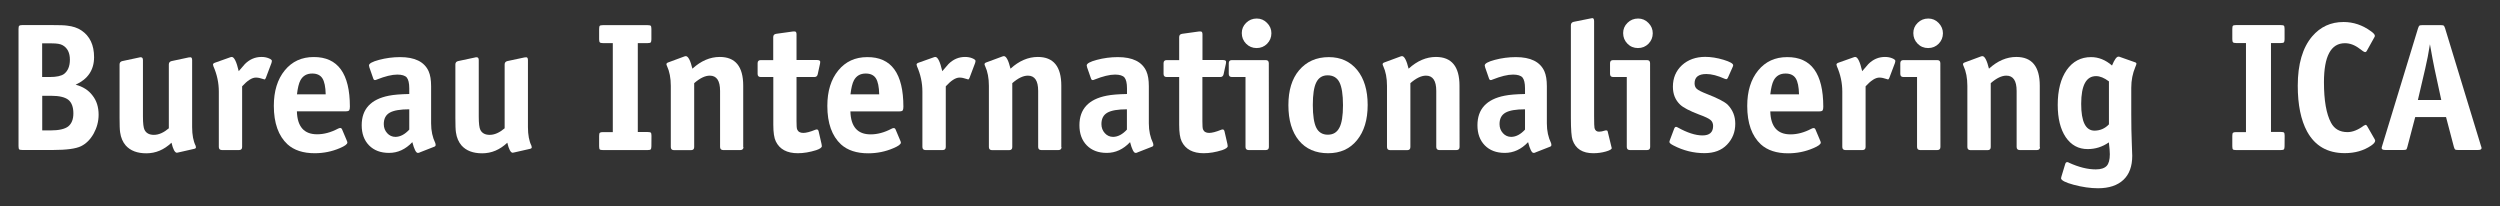 <?xml version="1.0" encoding="utf-8"?>
<!-- Generator: Adobe Illustrator 18.1.1, SVG Export Plug-In . SVG Version: 6.00 Build 0)  -->
<!DOCTYPE svg PUBLIC "-//W3C//DTD SVG 1.1//EN" "http://www.w3.org/Graphics/SVG/1.1/DTD/svg11.dtd">
<svg version="1.1" id="Layer_1" xmlns="http://www.w3.org/2000/svg" xmlns:xlink="http://www.w3.org/1999/xlink" x="0px" y="0px"
	 viewBox="23.7 803.8 3090.3 255" enable-background="new 23.7 803.8 3090.3 255" xml:space="preserve">
<rect x="23.7" y="803.8" width="3090.3" height="255" fill="#333333" stroke="none"/>
<g>
	<g enable-background="new    ">
		<path fill="#FFFFFF" d="M145.6,945.6c0,8.3-2.1,16-6.1,23.3c-4.1,7.3-9.3,12.5-15.6,15.6s-17.9,4.7-34.4,4.7H51.3
			c-2.1,0-3.4-0.3-3.9-0.8s-0.8-1.9-0.8-3.9v-145c0-2.1,0.3-3.4,0.9-3.9c0.6-0.5,1.9-0.8,3.8-0.8h36.5c9.3,0,15.6,0.2,18.9,0.7
			c7,0.8,12.9,2.7,17.6,5.9c10.5,7,15.7,18.1,15.7,33.1c0,15.7-7.6,27.1-22.8,34c9,2.4,16,6.8,20.9,13.4
			C143.2,928.3,145.6,936.3,145.6,945.6z M110.1,877.6c0-8.4-2.9-14.4-8.8-17.8c-2.8-1.7-7.3-2.4-13.5-2.4h-12V899h9.5
			c8.3,0,14.1-1.3,17.6-3.8C107.6,891.5,110.1,885.7,110.1,877.6z M114.4,944c0-7.8-2.1-13.5-6.2-16.8c-4.2-3.3-11.2-5-21.3-5h-11
			V965h10.5c10.2,0,17.4-1.7,21.6-4.9C112.1,956.8,114.4,951.5,114.4,944z"/>
		<path fill="#FFFFFF" d="M265.9,986c0,0.9-0.8,1.5-2.2,1.8l-18.9,4.3c-1.4,0.3-2.1,0.5-2.4,0.5c-2.5,0-4.8-4.1-6.7-12.4
			c-9.2,8.7-19.5,13.1-31.1,13.1c-11.2,0-19.7-3.2-25.5-9.7c-3.6-4.2-6-9.6-6.9-16.2c-0.5-3.1-0.7-9.2-0.7-18v-66
			c0-2.2,1.2-3.6,3.4-4.1l21.1-4.5c0.3-0.2,0.9-0.2,1.9-0.2c1.7,0,2.5,1.2,2.5,3.6V948c0,8.4,0.7,13.9,2,16.4
			c2.1,4.1,6,6.1,11.5,6.1c6,0,12.1-2.7,18.5-8.1v-79c0-2.2,1.2-3.6,3.4-4.1l21.1-4.5l2.2-0.2c1.4,0,2.1,1.2,2.1,3.6V961
			c0,9.6,1.5,17.3,4.3,22.9C265.6,984.5,265.9,985.2,265.9,986z"/>
		<path fill="#FFFFFF" d="M359.8,879.2c0,0.5-0.2,1.3-0.5,2.4l-6.9,18.3c-0.5,1.4-1.1,2.1-1.8,2.1c-0.2,0-0.7-0.2-1.6-0.5
			c-3.4-1.2-6.4-1.8-9-1.8c-4.8,0-10.4,3.6-17,10.8v75c0,2.5-1.3,3.8-3.9,3.8h-21c-2.5,0-3.9-1.3-3.9-3.8v-68.5
			c0-10.6-2.2-21.1-6.7-31.3c-0.3-0.9-0.5-1.6-0.5-2.1c0-0.9,0.8-1.7,2.2-2.2l18.3-6.5c1.2-0.5,2.1-0.7,2.7-0.7
			c3,0,5.9,5.9,8.6,17.6c1.8-2.1,4.4-5,7.6-8.8c5.9-5.9,12.7-8.8,20.5-8.8c3.3,0,6.2,0.5,8.9,1.6
			C358.5,876.9,359.8,877.9,359.8,879.2z"/>
		<path fill="#FFFFFF" d="M456.2,935.7c0,2.1-0.3,3.6-0.8,4.4s-2,1.3-4.2,1.3h-60.5c0.5,18.9,8.8,28.4,25,28.4
			c8.4,0,17-2.3,25.7-6.9c1.1-0.6,2.1-0.9,2.9-0.9c1.1,0,1.9,0.7,2.4,2.1l5.7,13.5c0.5,1.1,0.7,1.9,0.7,2.4c0,2-3.1,4.3-9.3,6.9
			c-9.8,4.2-20.1,6.3-31.1,6.3c-14.3,0-25.5-3.7-33.6-11c-11.2-10.4-16.9-26.2-16.9-47.6c0-18.2,4.5-32.8,13.5-43.8
			s20.9-16.5,35.8-16.5C441.3,874.2,456.2,894.7,456.2,935.7z M426.3,920.4c-0.2-9.3-1.6-15.9-4.1-19.8s-6.7-5.9-12.5-5.9
			c-6.7,0-11.5,2.7-14.6,8.3c-2,3.7-3.4,9.6-4.3,17.4H426.3z"/>
		<path fill="#FFFFFF" d="M562.2,983c0,1.1-0.6,1.8-1.8,2.2l-17.6,6.9c-0.6,0.5-1.5,0.7-2.7,0.7c-2.1,0-4.4-4.4-6.7-13.3
			c-8.4,8.9-18,13.3-28.8,13.3c-10.4,0-18.6-3.1-24.7-9.3c-6.1-6.2-9.1-14.6-9.1-24.9c0-19.9,11.2-32.1,33.6-36.5
			c5.9-1.2,14.3-1.9,25.2-2.1v-7c0-6.5-1.1-10.9-3.1-13.4c-2.1-2.4-6.1-3.6-11.7-3.6c-6.7,0-15.1,2.1-25.2,6.1
			c-0.9,0.5-1.8,0.7-2.4,0.7c-1.1,0-1.8-0.8-2.2-2.2l-4.7-13.5c-0.3-0.9-0.5-1.8-0.5-2.4c0-2.4,4.2-4.7,12.5-6.9s17-3.4,26-3.4
			c18.2,0,29.9,5.8,35.2,17.4c2.1,4.7,3.1,10.8,3.1,18.7v45.9c0,9.2,1.8,17.3,5.2,24.3C562,981.5,562.2,982.2,562.2,983z M529.6,964
			v-25.1c-11.2,0-19.3,1.4-24.2,4.2s-7.3,7.5-7.3,14.1c0,4.4,1.4,8.1,4.2,11.2c2.7,3,6.2,4.6,10.3,4.6
			C518.5,972.9,524.2,969.9,529.6,964z"/>
		<path fill="#FFFFFF" d="M681,986c0,0.9-0.8,1.5-2.2,1.8l-18.9,4.3c-1.4,0.3-2.1,0.5-2.4,0.5c-2.5,0-4.8-4.1-6.7-12.4
			c-9.2,8.7-19.5,13.1-31.1,13.1c-11.2,0-19.7-3.2-25.5-9.7c-3.6-4.2-6-9.6-6.9-16.2c-0.5-3.1-0.7-9.2-0.7-18v-66
			c0-2.2,1.2-3.6,3.4-4.1l21.1-4.5c0.3-0.2,0.9-0.2,1.9-0.2c1.7,0,2.5,1.2,2.5,3.6V948c0,8.4,0.7,13.9,2,16.4
			c2.1,4.1,6,6.1,11.5,6.1c6,0,12.1-2.7,18.5-8.1v-79c0-2.2,1.2-3.6,3.4-4.1l21.1-4.5l2.2-0.2c1.4,0,2.1,1.2,2.1,3.6V961
			c0,9.6,1.5,17.3,4.3,22.9C680.7,984.5,681,985.2,681,986z"/>
	</g>
	<g enable-background="new    ">
		<path fill="#FFFFFF" d="M828.9,984.6c0,2-0.3,3.2-0.8,3.8s-1.9,0.9-3.9,0.9h-55.2c-2.1,0-3.4-0.3-3.9-0.8s-0.8-1.9-0.8-3.9v-12.8
			c0-2.1,0.3-3.4,0.9-3.9s1.9-0.8,3.8-0.8h12.2v-110h-12.2c-2,0-3.2-0.3-3.8-0.9s-0.9-1.9-0.9-3.8v-12.8c0-2.1,0.3-3.4,0.8-3.9
			s1.9-0.8,3.9-0.8h55.2c2.1,0,3.4,0.3,3.9,0.8s0.8,1.9,0.8,3.9v12.8c0,2-0.3,3.2-0.8,3.8s-1.9,0.9-3.9,0.9h-12.1V967h12.2
			c2.1,0,3.4,0.3,3.9,0.8s0.8,1.9,0.8,3.9L828.9,984.6L828.9,984.6z"/>
		<path fill="#FFFFFF" d="M942.7,985.5c0,2.5-1.3,3.8-3.9,3.8h-21.1c-2.5,0-3.9-1.3-3.9-3.8v-69.3c0-12.6-4.2-18.9-12.7-18.9
			c-5.8,0-12.2,3.1-19.3,9.3v79c0,2.5-1.3,3.8-3.9,3.8h-21.1c-2.5,0-3.9-1.3-3.9-3.8v-75.7c0-9.6-1.6-17.8-4.7-24.5
			c-0.5-0.9-0.7-1.7-0.7-2.2c0-0.9,0.6-1.6,1.8-2.1l20-7.4c0.8-0.3,1.5-0.5,2.2-0.5c2.8,0,5.6,5.2,8.1,15.5
			c10.5-9.6,21.8-14.5,33.8-14.5c19.3,0,29,11.8,29,35.5v75.8H942.7z"/>
		<path fill="#FFFFFF" d="M1039.6,984.4c0,1.8-2.3,3.4-6.9,5c-8,2.5-15.5,3.8-22.8,3.8c-13.4,0-22.5-4.9-27.2-14.6
			c-2.1-4.2-3.1-11.1-3.1-20.7V899H964c-2.5,0-3.8-1.3-3.8-3.8v-13.3c0-2.5,1.3-3.8,3.8-3.8h15.5v-28.4c0-2.4,1.2-3.7,3.6-4.1
			l20.9-2.9h2.1c1.5,0,2.2,1.2,2.2,3.6V878h25.5c2.5,0,3.8,0.8,3.8,2.2c0,0.9-0.1,1.6-0.2,2.1l-2.9,13.3c-0.5,2.2-1.8,3.4-4,3.4
			h-22.2v54.7c0,5.1,0.2,8.4,0.7,9.9c1.2,3,3.7,4.5,7.6,4.5c3.6,0,8.5-1.3,14.7-3.8c0.8-0.3,1.4-0.5,2.1-0.5c1.1,0,1.8,0.8,2.2,2.2
			l3.6,15.7C1039.4,983.2,1039.6,984.1,1039.6,984.4z"/>
		<path fill="#FFFFFF" d="M1140.4,935.8c0,2.1-0.3,3.6-0.8,4.4s-2,1.3-4.2,1.3h-60.5c0.5,18.9,8.8,28.4,25,28.4
			c8.4,0,17-2.3,25.7-6.9c1.1-0.6,2.1-0.9,2.9-0.9c1.1,0,1.9,0.7,2.4,2.1l5.7,13.5c0.5,1.1,0.7,1.9,0.7,2.4c0,2-3.1,4.3-9.3,6.9
			c-9.8,4.2-20.1,6.3-31.1,6.3c-14.3,0-25.5-3.7-33.6-11c-11.2-10.4-16.9-26.2-16.9-47.6c0-18.2,4.5-32.8,13.5-43.8
			c9-11,20.9-16.5,35.8-16.5C1125.6,874.2,1140.4,894.7,1140.4,935.8z M1110.5,920.4c-0.2-9.3-1.6-15.9-4.1-19.8s-6.7-5.9-12.5-5.9
			c-6.7,0-11.5,2.7-14.6,8.3c-2,3.7-3.4,9.6-4.3,17.4H1110.5z"/>
		<path fill="#FFFFFF" d="M1229.6,879.2c0,0.5-0.2,1.3-0.5,2.4l-6.9,18.3c-0.5,1.4-1.1,2.1-1.8,2.1c-0.2,0-0.7-0.2-1.6-0.5
			c-3.4-1.2-6.4-1.8-9-1.8c-4.8,0-10.4,3.6-17,10.8v75c0,2.5-1.3,3.8-3.9,3.8h-21.1c-2.5,0-3.9-1.3-3.9-3.8v-68.5
			c0-10.6-2.2-21.1-6.7-31.3c-0.3-0.9-0.5-1.6-0.5-2.1c0-0.9,0.8-1.7,2.2-2.2l18.3-6.5c1.2-0.5,2.1-0.7,2.7-0.7
			c3,0,5.9,5.9,8.6,17.6c1.8-2.1,4.4-5,7.6-8.8c5.9-5.9,12.7-8.8,20.5-8.8c3.3,0,6.2,0.5,8.9,1.6S1229.6,878,1229.6,879.2z"/>
		<path fill="#FFFFFF" d="M1335.9,985.5c0,2.5-1.3,3.8-3.9,3.8h-21.1c-2.5,0-3.9-1.3-3.9-3.8v-69.3c0-12.6-4.2-18.9-12.7-18.9
			c-5.8,0-12.2,3.1-19.3,9.3v79c0,2.5-1.3,3.8-3.9,3.8h-21.1c-2.5,0-3.9-1.3-3.9-3.8v-75.7c0-9.6-1.6-17.8-4.7-24.5
			c-0.5-0.9-0.7-1.7-0.7-2.2c0-0.9,0.6-1.6,1.8-2.1l20-7.4c0.8-0.3,1.5-0.5,2.2-0.5c2.8,0,5.6,5.2,8.1,15.5
			c10.5-9.6,21.8-14.5,33.8-14.5c19.3,0,29,11.8,29,35.5v75.8H1335.9z"/>
		<path fill="#FFFFFF" d="M1449.4,983c0,1.1-0.6,1.8-1.8,2.2l-17.6,6.9c-0.6,0.5-1.5,0.7-2.7,0.7c-2.1,0-4.4-4.4-6.7-13.3
			c-8.4,8.9-18,13.3-28.8,13.3c-10.4,0-18.6-3.1-24.7-9.3c-6.1-6.2-9.1-14.6-9.1-24.9c0-19.9,11.2-32.1,33.6-36.5
			c5.9-1.2,14.3-1.9,25.2-2.1v-7c0-6.5-1.1-10.9-3.1-13.4c-2.1-2.4-6.1-3.6-11.7-3.6c-6.7,0-15.1,2.1-25.2,6.1
			c-0.9,0.5-1.8,0.7-2.4,0.7c-1.1,0-1.8-0.8-2.2-2.2l-4.7-13.5c-0.3-0.9-0.5-1.8-0.5-2.4c0-2.4,4.2-4.7,12.5-6.9
			c8.3-2.2,17-3.4,26-3.4c18.2,0,29.9,5.8,35.2,17.4c2.1,4.7,3.1,10.8,3.1,18.7v45.9c0,9.2,1.8,17.3,5.2,24.3
			C1449.1,981.5,1449.4,982.2,1449.4,983z M1416.7,964v-25.1c-11.2,0-19.3,1.4-24.2,4.2s-7.3,7.5-7.3,14.1c0,4.4,1.4,8.1,4.2,11.2
			c2.7,3,6.2,4.6,10.3,4.6C1405.6,972.9,1411.3,969.9,1416.7,964z"/>
		<path fill="#FFFFFF" d="M1541.3,984.4c0,1.8-2.3,3.4-6.9,5c-8,2.5-15.5,3.8-22.8,3.8c-13.4,0-22.5-4.9-27.2-14.6
			c-2.1-4.2-3.1-11.1-3.1-20.7V899h-15.5c-2.5,0-3.8-1.3-3.8-3.8v-13.3c0-2.5,1.3-3.8,3.8-3.8h15.5v-28.4c0-2.4,1.2-3.7,3.6-4.1
			l20.9-2.9h2.1c1.5,0,2.2,1.2,2.2,3.6V878h25.4c2.5,0,3.8,0.8,3.8,2.2c0,0.9-0.1,1.6-0.2,2.1l-2.9,13.3c-0.5,2.2-1.8,3.4-4,3.4
			H1510v54.7c0,5.1,0.2,8.4,0.7,9.9c1.2,3,3.7,4.5,7.6,4.5c3.6,0,8.5-1.3,14.7-3.8c0.8-0.3,1.4-0.5,2.1-0.5c1.1,0,1.8,0.8,2.2,2.2
			l3.6,15.7C1541.1,983.2,1541.3,984.1,1541.3,984.4z"/>
		<path fill="#FFFFFF" d="M1592.2,985.5c0,2.5-1.3,3.8-3.9,3.8h-21.1c-2.5,0-3.9-1.3-3.9-3.8v-86.5h-16.9c-2.5,0-3.8-1.3-3.8-3.8
			v-13.3c0-2.5,1.3-3.8,3.8-3.8h41.9c2.5,0,3.8,1.3,3.8,3.8L1592.2,985.5L1592.2,985.5z M1595.3,844.9c0,5.1-1.8,9.4-5.3,13
			c-3.5,3.5-7.8,5.3-13,5.3c-5.1,0-9.4-1.8-13-5.4c-3.5-3.6-5.3-7.9-5.3-13.1c0-5,1.8-9.2,5.4-12.7s7.9-5.3,13.1-5.3
			c5,0,9.2,1.8,12.7,5.4C1593.6,835.8,1595.3,840.1,1595.3,844.9z"/>
		<path fill="#FFFFFF" d="M1714.3,933.5c0,18.4-4.4,32.8-13.2,43.6s-20.7,16.1-35.7,16.1c-15.4,0-27.5-5.3-36.1-15.7
			c-8.6-10.5-13-25.1-13-43.7c0-18.4,4.4-32.6,13.1-43c9.2-10.9,21.5-16.4,36.9-16.4c14.7,0,26.4,5.4,35.1,16
			C1709.9,900.9,1714.3,915.3,1714.3,933.5z M1683.8,933.9c0-13.2-1.5-22.7-4.4-28.4c-2.9-5.7-7.8-8.6-14.6-8.6
			c-6.4,0-11.1,2.9-14,8.7s-4.3,15.1-4.3,28c0,13.1,1.5,22.5,4.3,28.1s7.6,8.6,14.2,8.6c6.6,0,11.3-2.8,14.3-8.6
			C1682.3,956.2,1683.8,946.9,1683.8,933.9z"/>
		<path fill="#FFFFFF" d="M1827.9,985.5c0,2.5-1.3,3.8-3.9,3.8h-21c-2.5,0-3.9-1.3-3.9-3.8v-69.3c0-12.6-4.2-18.9-12.7-18.9
			c-5.8,0-12.2,3.1-19.3,9.3v79c0,2.5-1.3,3.8-3.9,3.8h-21.1c-2.5,0-3.9-1.3-3.9-3.8v-75.7c0-9.6-1.6-17.8-4.7-24.5
			c-0.5-0.9-0.7-1.7-0.7-2.2c0-0.9,0.6-1.6,1.8-2.1l20-7.4c0.8-0.3,1.5-0.5,2.2-0.5c2.8,0,5.6,5.2,8.1,15.5
			c10.5-9.6,21.8-14.5,33.8-14.5c19.3,0,29.1,11.8,29.1,35.5L1827.9,985.5L1827.9,985.5z"/>
		<path fill="#FFFFFF" d="M1941.4,983c0,1.1-0.6,1.8-1.8,2.2l-17.6,6.9c-0.6,0.5-1.5,0.7-2.7,0.7c-2.1,0-4.4-4.4-6.7-13.3
			c-8.4,8.9-18,13.3-28.8,13.3c-10.4,0-18.6-3.1-24.7-9.3c-6.1-6.2-9.1-14.6-9.1-24.9c0-19.9,11.2-32.1,33.6-36.5
			c5.9-1.2,14.3-1.9,25.2-2.1v-7c0-6.5-1.1-10.9-3.1-13.4c-2.1-2.4-6.1-3.6-11.7-3.6c-6.7,0-15.1,2.1-25.2,6.1
			c-0.9,0.5-1.8,0.7-2.4,0.7c-1.1,0-1.8-0.8-2.2-2.2l-4.7-13.5c-0.3-0.9-0.5-1.8-0.5-2.4c0-2.4,4.2-4.7,12.5-6.9
			c8.3-2.2,17-3.4,26-3.4c18.2,0,29.9,5.8,35.2,17.4c2.1,4.7,3.1,10.8,3.1,18.7v45.9c0,9.2,1.8,17.3,5.2,24.3
			C1941.2,981.5,1941.4,982.2,1941.4,983z M1908.8,964v-25.1c-11.2,0-19.3,1.4-24.2,4.2s-7.3,7.5-7.3,14.1c0,4.4,1.4,8.1,4.2,11.2
			c2.7,3,6.2,4.6,10.3,4.6C1897.7,972.9,1903.4,969.9,1908.8,964z"/>
		<path fill="#FFFFFF" d="M2016,986.8c0,1.5-2.4,2.9-7.3,4.3s-10.1,2.1-15.4,2.1c-13.4,0-21.9-5.4-25.7-16.2
			c-1.4-3.9-2.1-13.1-2.1-27.4V835.1c0-2.4,1.2-3.8,3.4-4.3l20.4-4.1c1.5-0.3,2.4-0.5,2.7-0.5c1.5,0,2.2,1.3,2.2,3.8v117.3
			c0,8.9,0.2,13.8,0.5,14.8c0.8,3,2.6,4.5,5.6,4.5c2.1,0,4.5-0.5,7.3-1.4c0.5-0.2,1-0.2,1.6-0.2c1.1,0,1.7,0.5,1.8,1.4l4.7,19.3
			C2015.9,986.2,2016,986.5,2016,986.8z"/>
		<path fill="#FFFFFF" d="M2063.5,985.5c0,2.5-1.3,3.8-3.9,3.8h-21.1c-2.5,0-3.9-1.3-3.9-3.8v-86.5h-16.9c-2.5,0-3.8-1.3-3.8-3.8
			v-13.3c0-2.5,1.3-3.8,3.8-3.8h41.9c2.5,0,3.8,1.3,3.8,3.8L2063.5,985.5L2063.5,985.5z M2066.7,844.9c0,5.1-1.8,9.4-5.3,13
			c-3.5,3.5-7.8,5.3-13,5.3c-5.1,0-9.5-1.8-13-5.4c-3.5-3.6-5.3-7.9-5.3-13.1c0-5,1.8-9.2,5.4-12.7c3.6-3.5,7.9-5.3,13.1-5.3
			c5,0,9.2,1.8,12.7,5.4C2065,835.8,2066.7,840.1,2066.7,844.9z"/>
		<path fill="#FFFFFF" d="M2168.7,956.7c0,10.3-3.4,18.8-10.2,25.9s-16.1,10.5-27.9,10.5c-13.2,0-26-3.1-38.3-9.5
			c-3.3-1.7-5-3-5-4.3c0-0.6,0.2-1.5,0.7-2.7l5.2-13.8c0.6-1.5,1.4-2.2,2.2-2.2c0.5,0,1.2,0.2,2.1,0.7c11.8,6.6,22.1,9.9,30.7,9.9
			c8.7,0,13.1-3.9,13.1-11.7c0-3.1-1.1-5.7-3.2-7.4c-2.1-1.8-6.8-4.1-14.1-6.7c-11.8-4.5-19.6-8.6-23.4-12.2c-6.1-5.8-9-13.1-9-22.2
			c0-10.8,3.7-19.6,11.2-26.6c7.5-6.8,17.1-10.3,28.8-10.3c7,0,14.6,1.2,22.6,3.6c7.9,2.4,11.9,4.7,11.9,6.7c0,0.6-0.2,1.5-0.7,2.4
			l-5.7,12.8c-0.6,1.4-1.4,2.1-2.2,2.1c-0.3,0-0.9-0.2-1.8-0.5c-8.7-3.9-16.3-5.9-22.8-5.9c-9.6,0-14.5,3.8-14.5,11.5
			c0,3,1,5.4,2.8,6.9c1.9,1.7,5.9,3.7,12,6.1c13.7,5.3,22.4,9.8,26.2,13.5C2165.6,939.8,2168.7,947.4,2168.7,956.7z"/>
		<path fill="#FFFFFF" d="M2277.5,935.8c0,2.1-0.3,3.6-0.8,4.4s-2,1.3-4.2,1.3h-60.5c0.5,18.9,8.8,28.4,25,28.4
			c8.4,0,17-2.3,25.7-6.9c1.1-0.6,2.1-0.9,2.9-0.9c1.1,0,1.9,0.7,2.4,2.1l5.7,13.5c0.5,1.1,0.7,1.9,0.7,2.4c0,2-3.1,4.3-9.3,6.9
			c-9.8,4.2-20.1,6.3-31.1,6.3c-14.3,0-25.5-3.7-33.6-11c-11.2-10.4-16.9-26.2-16.9-47.6c0-18.2,4.5-32.8,13.5-43.8
			c9-11,20.9-16.5,35.8-16.5C2262.6,874.2,2277.5,894.7,2277.5,935.8z M2247.5,920.4c-0.2-9.3-1.6-15.9-4.1-19.8s-6.7-5.9-12.5-5.9
			c-6.7,0-11.5,2.7-14.6,8.3c-2,3.7-3.4,9.6-4.3,17.4H2247.5z"/>
		<path fill="#FFFFFF" d="M2366.6,879.2c0,0.5-0.2,1.3-0.5,2.4l-6.9,18.3c-0.5,1.4-1.1,2.1-1.8,2.1c-0.2,0-0.7-0.2-1.6-0.5
			c-3.4-1.2-6.4-1.8-9-1.8c-4.8,0-10.4,3.6-17,10.8v75c0,2.5-1.3,3.8-3.9,3.8h-21c-2.5,0-3.9-1.3-3.9-3.8v-68.5
			c0-10.6-2.2-21.1-6.7-31.3c-0.3-0.9-0.5-1.6-0.5-2.1c0-0.9,0.8-1.7,2.2-2.2l18.3-6.5c1.2-0.5,2.1-0.7,2.7-0.7
			c3,0,5.9,5.9,8.6,17.6c1.8-2.1,4.4-5,7.6-8.8c5.9-5.9,12.7-8.8,20.5-8.8c3.3,0,6.2,0.5,8.9,1.6
			C2365.3,876.9,2366.6,878,2366.6,879.2z"/>
		<path fill="#FFFFFF" d="M2422.3,985.5c0,2.5-1.3,3.8-3.9,3.8h-21.1c-2.5,0-3.9-1.3-3.9-3.8v-86.5h-16.9c-2.5,0-3.8-1.3-3.8-3.8
			v-13.3c0-2.5,1.3-3.8,3.8-3.8h41.9c2.5,0,3.8,1.3,3.8,3.8L2422.3,985.5L2422.3,985.5z M2425.4,844.9c0,5.1-1.8,9.4-5.3,13
			c-3.5,3.5-7.8,5.3-13,5.3c-5.1,0-9.5-1.8-13-5.4s-5.3-7.9-5.3-13.1c0-5,1.8-9.2,5.4-12.7c3.6-3.5,7.9-5.3,13.1-5.3
			c5,0,9.2,1.8,12.7,5.4C2423.6,835.8,2425.4,840.1,2425.4,844.9z"/>
		<path fill="#FFFFFF" d="M2545.4,985.5c0,2.5-1.3,3.8-3.9,3.8h-21.1c-2.5,0-3.9-1.3-3.9-3.8v-69.3c0-12.6-4.2-18.9-12.7-18.9
			c-5.8,0-12.2,3.1-19.3,9.3v79c0,2.5-1.3,3.8-3.9,3.8h-21.1c-2.5,0-3.9-1.3-3.9-3.8v-75.7c0-9.6-1.6-17.8-4.7-24.5
			c-0.5-0.9-0.7-1.7-0.7-2.2c0-0.9,0.6-1.6,1.8-2.1l20-7.4c0.8-0.3,1.5-0.5,2.2-0.5c2.8,0,5.6,5.2,8.1,15.5
			c10.5-9.6,21.8-14.5,33.8-14.5c19.3,0,29,11.8,29,35.5v75.8H2545.4z"/>
		<path fill="#FFFFFF" d="M2664.6,882.6c0,0.6-0.5,2-1.4,4.1c-3.3,7.8-5,16.3-5,25.5v33.3c0,12.3,0.2,24.5,0.7,36.7
			c0.3,8.1,0.5,12.8,0.5,14.2c0,12.9-3.6,22.9-10.9,29.7c-7.3,6.9-17.8,10.4-31.4,10.4c-9.6,0-19.6-1.5-30.1-4.3s-15.6-5.6-15.6-8.1
			c0-0.5,0.2-1.2,0.5-2.2l4.7-15.5c0.5-1.5,1.3-2.2,2.4-2.2c0.8,0,1.5,0.2,2.1,0.7c12.2,5.6,23.2,8.3,33.3,8.3
			c6.3,0,10.7-1.5,13.4-4.3c2.6-2.8,3.9-7.6,3.9-14.5c0-3.3-0.4-8.2-1.2-14.6c-8,5.6-16.7,8.3-26.2,8.3c-11.4,0-20.4-4.9-27.1-14.7
			c-6.6-9.9-9.9-23.1-9.9-39.9c0-18.2,3.7-32.5,11.1-43.2c7.4-10.5,17.5-15.9,30.1-15.9c9.2,0,17.8,3.4,25.9,10.4
			c3-7.3,5.7-11,7.9-11c0.9,0,1.7,0.2,2.2,0.5l17.8,6.3C2663.9,881,2664.6,881.7,2664.6,882.6z M2630.6,957.5v-53.1
			c-5.9-4.4-11.1-6.5-15.9-6.5c-12.2,0-18.4,11.4-18.4,34.3c0,22.1,5.5,33.1,16.6,33.1C2619.7,965.2,2625.7,962.7,2630.6,957.5z"/>
	</g>
	<g enable-background="new    ">
		<path fill="#FFFFFF" d="M2847.7,984.6c0,2-0.3,3.2-0.8,3.8c-0.5,0.6-1.9,0.9-3.9,0.9h-55.2c-2.1,0-3.4-0.3-3.9-0.8
			s-0.8-1.9-0.8-3.9v-12.8c0-2.1,0.3-3.4,0.9-3.9s1.9-0.8,3.8-0.8h12.2V857h-12.2c-2,0-3.2-0.3-3.8-0.9s-0.9-1.9-0.9-3.8v-12.8
			c0-2.1,0.3-3.4,0.8-3.9s1.9-0.8,3.9-0.8h55.2c2.1,0,3.4,0.3,3.9,0.8s0.8,1.9,0.8,3.9v12.8c0,2-0.3,3.2-0.8,3.8s-1.9,0.9-3.9,0.9
			h-12.1v109.9h12.2c2.1,0,3.4,0.3,3.9,0.8s0.8,1.9,0.8,3.9L2847.7,984.6L2847.7,984.6z"/>
		<path fill="#FFFFFF" d="M2959.7,977.7c0,1.8-1.7,3.8-5,6.1c-9.2,6.2-20,9.3-32.6,9.3c-21.3,0-36.8-8.9-46.6-26.8
			c-7.6-14.1-11.5-32.9-11.5-56.5c0-26.8,6-47.1,17.8-61c10.1-11.8,22.9-17.8,38.8-17.8c12.2,0,23.5,3.8,34,11.5
			c3.1,2.2,4.7,4.1,4.7,5.4c0,0.9-0.2,1.5-0.5,1.8l-9.3,16.7c-0.6,1.2-1.4,1.8-2.2,1.8c-1.1,0-3.3-1.4-6.7-4.1
			c-6.1-4.7-12.1-6.9-18.3-6.9c-17.3,0-25.9,16.1-25.9,48.2c0,22.6,2.9,39.3,8.8,50.2c4.1,7.6,10.8,11.5,20.3,11.5
			c6.3,0,13.1-2.7,20.3-8.1c1.2-0.6,2-0.9,2.2-0.9c0.6,0,1.3,0.7,2.1,2.1l9,15.7C2959.4,976.5,2959.7,977.2,2959.7,977.7z"/>
		<path fill="#FFFFFF" d="M3091.2,986.8c0,1.7-1.5,2.4-4.5,2.4h-24.5c-2,0-3.2-0.2-3.7-0.6c-0.5-0.4-1-1.5-1.5-3.2l-9.7-36.9h-38.1
			l-9.7,36.9c-0.5,1.8-0.9,2.9-1.4,3.2c-0.5,0.4-1.7,0.6-3.6,0.6h-22.3c-3,0-4.5-0.8-4.5-2.4c0-0.5,0.2-1.5,0.7-2.9l44.3-145.2
			c0.6-1.8,1.2-2.9,1.6-3.2c0.5-0.4,1.6-0.6,3.4-0.6h23.4c1.8,0,2.9,0.2,3.4,0.6s1,1.5,1.6,3.2l44.3,145.2
			C3091,985.4,3091.2,986.3,3091.2,986.8z M3041.4,927.4l-8.3-38.5c-1.4-6.3-3.2-16.4-5.7-30.4c-1.7,10.6-3.6,20.8-5.9,30.4l-9,38.5
			H3041.4z"/>
	</g>
</g>
</svg>
